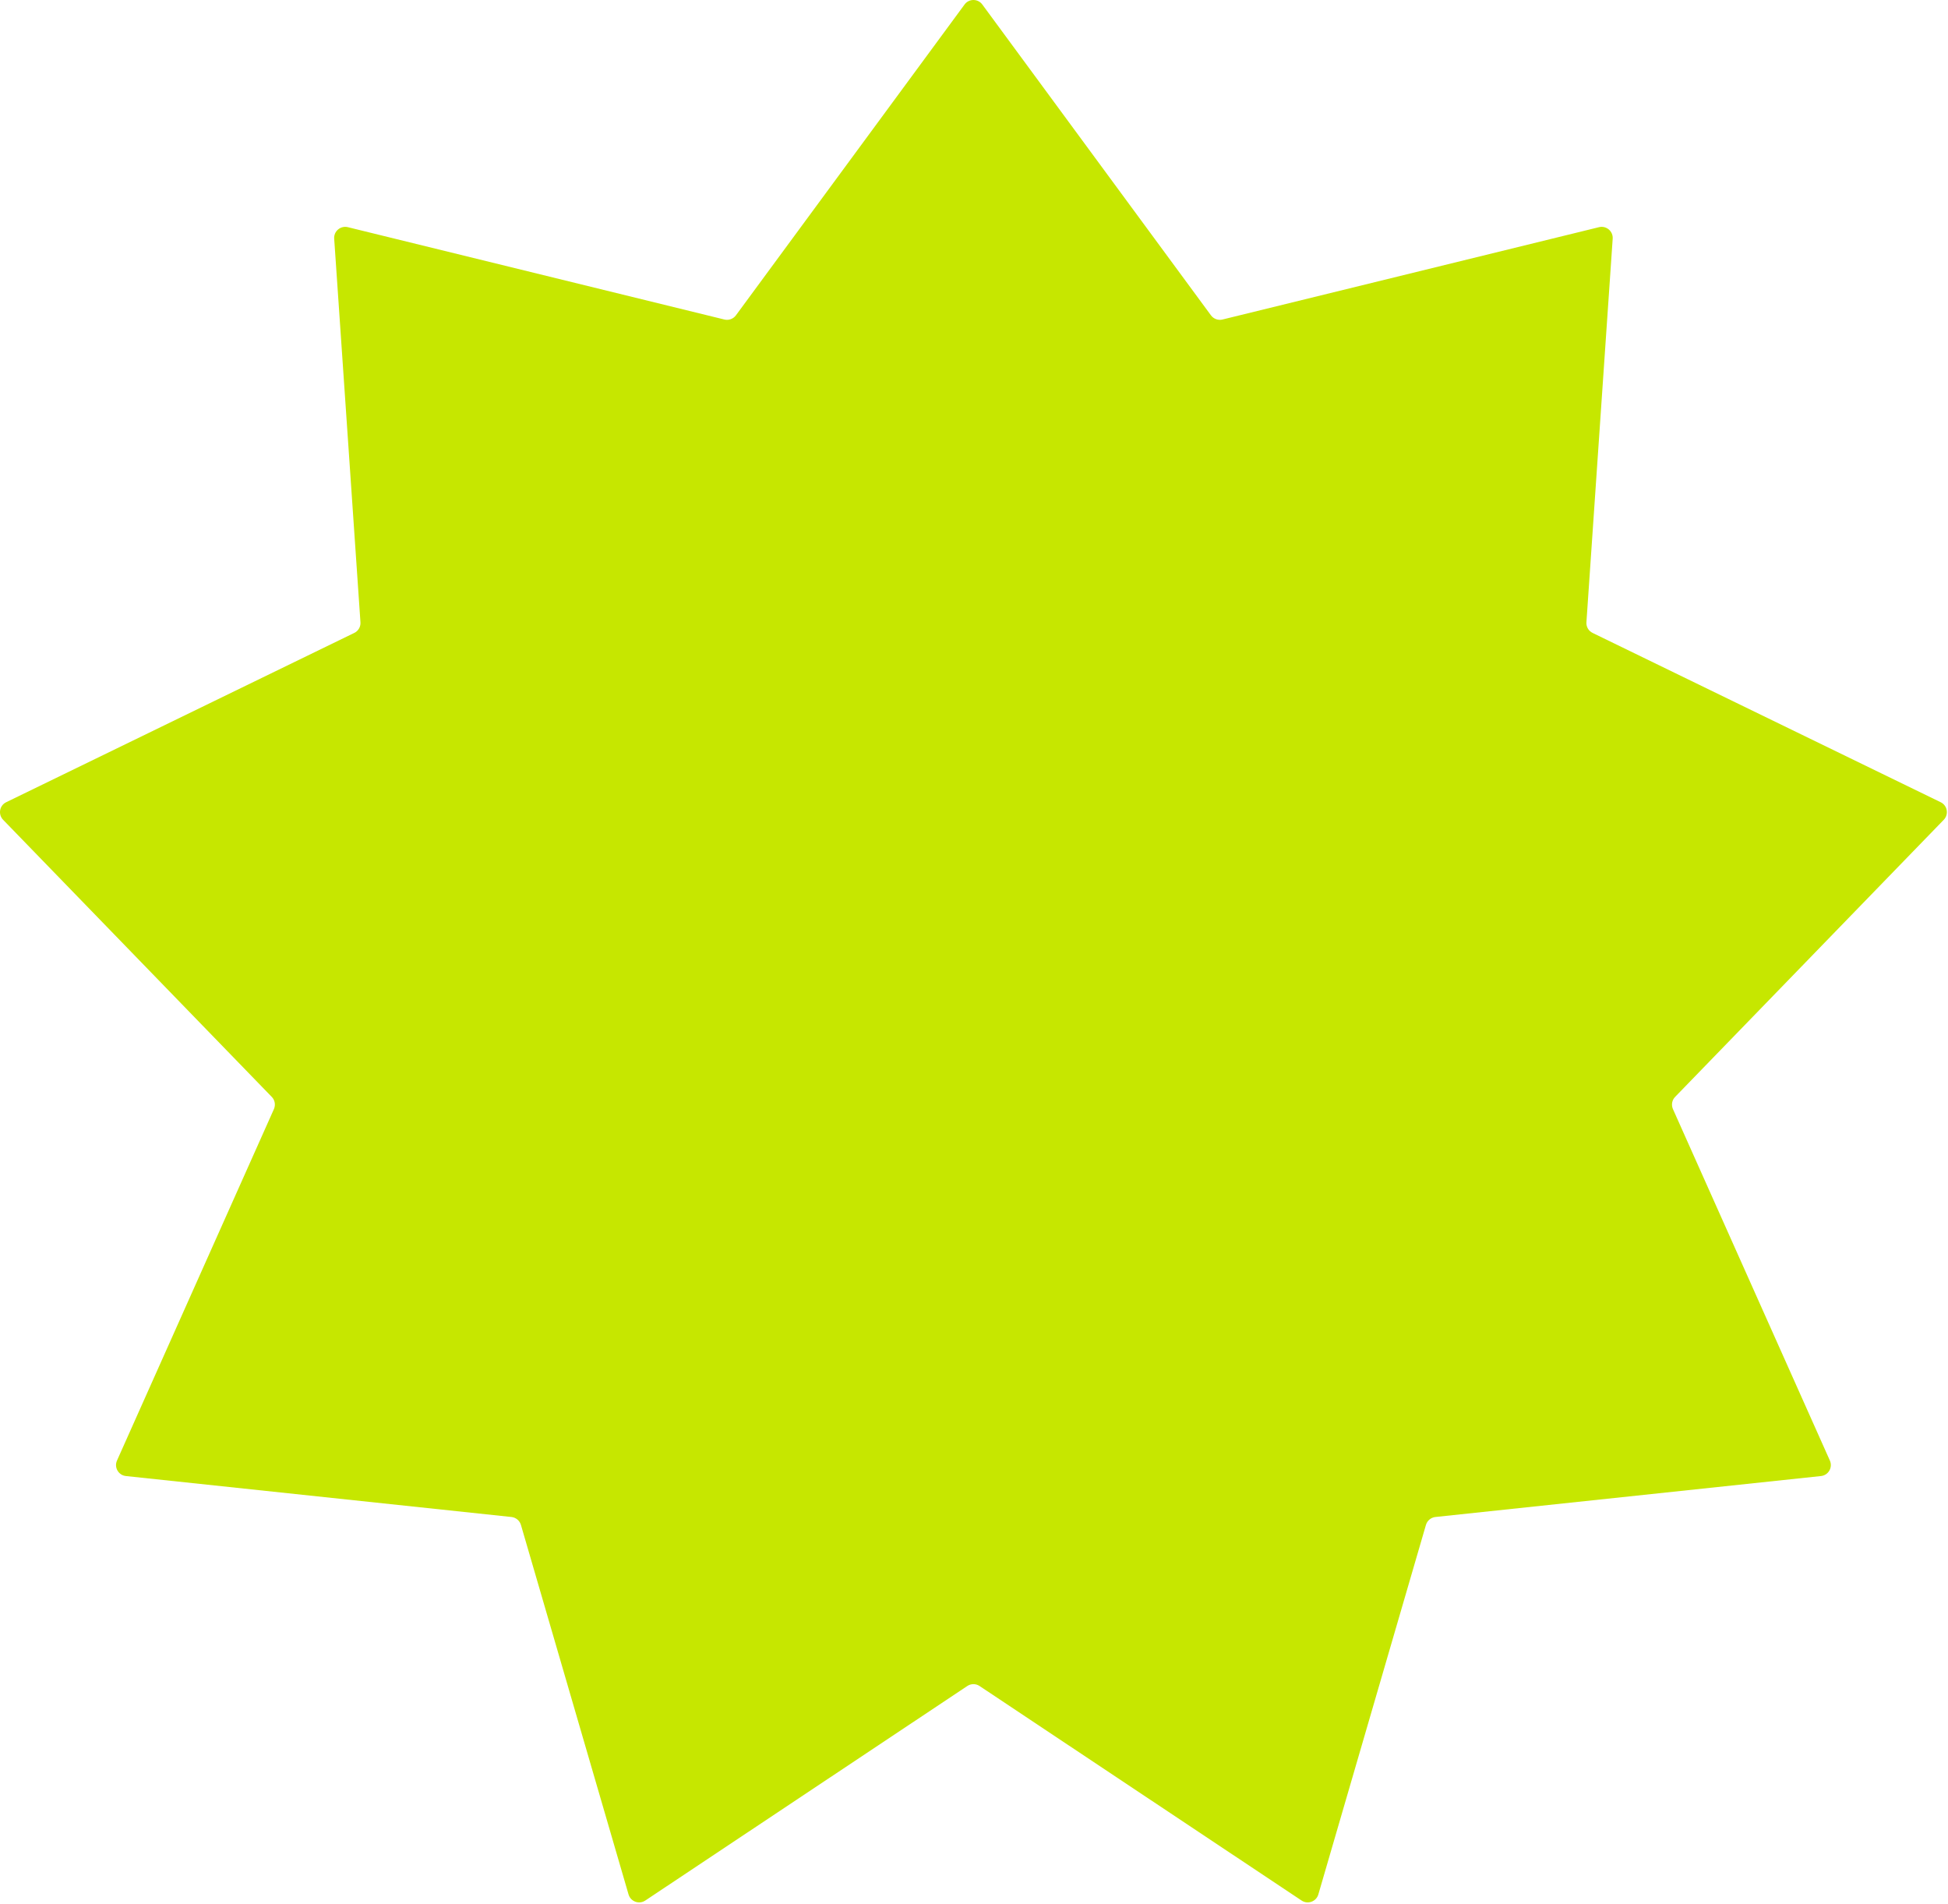 <svg xmlns="http://www.w3.org/2000/svg" viewBox="0 0 353 345" fill="none"><path d="M174.788 0.818C175.588 -0.273 177.208 -0.273 178.008 0.818L219.438 57.128C219.918 57.778 220.738 58.078 221.528 57.888L289.758 41.158C291.078 40.838 292.328 41.888 292.238 43.237L287.478 112.738C287.418 113.548 287.868 114.318 288.598 114.668L351.668 145.338C352.898 145.928 353.178 147.548 352.228 148.528L303.548 198.728C302.978 199.308 302.828 200.188 303.158 200.938L331.598 264.618C332.148 265.858 331.328 267.278 329.978 267.418L260.108 274.838C259.298 274.928 258.628 275.498 258.398 276.268L238.898 343.218C238.518 344.518 236.988 345.068 235.868 344.328L177.508 305.458C176.838 305.008 175.958 305.008 175.288 305.458L116.928 344.328C115.808 345.068 114.278 344.518 113.898 343.218L94.398 276.268C94.168 275.498 93.498 274.928 92.688 274.838L22.818 267.418C21.468 267.278 20.648 265.858 21.198 264.618L49.638 200.938C49.968 200.188 49.818 199.308 49.248 198.728L0.568 148.528C-0.382 147.548 -0.102 145.928 1.128 145.338L64.198 114.668C64.928 114.318 65.378 113.548 65.318 112.738L60.558 43.237C60.468 41.888 61.718 40.838 63.038 41.158L131.268 57.888C132.058 58.078 132.878 57.778 133.358 57.128L174.788 0.818Z" fill="#C6E700"></path></svg>